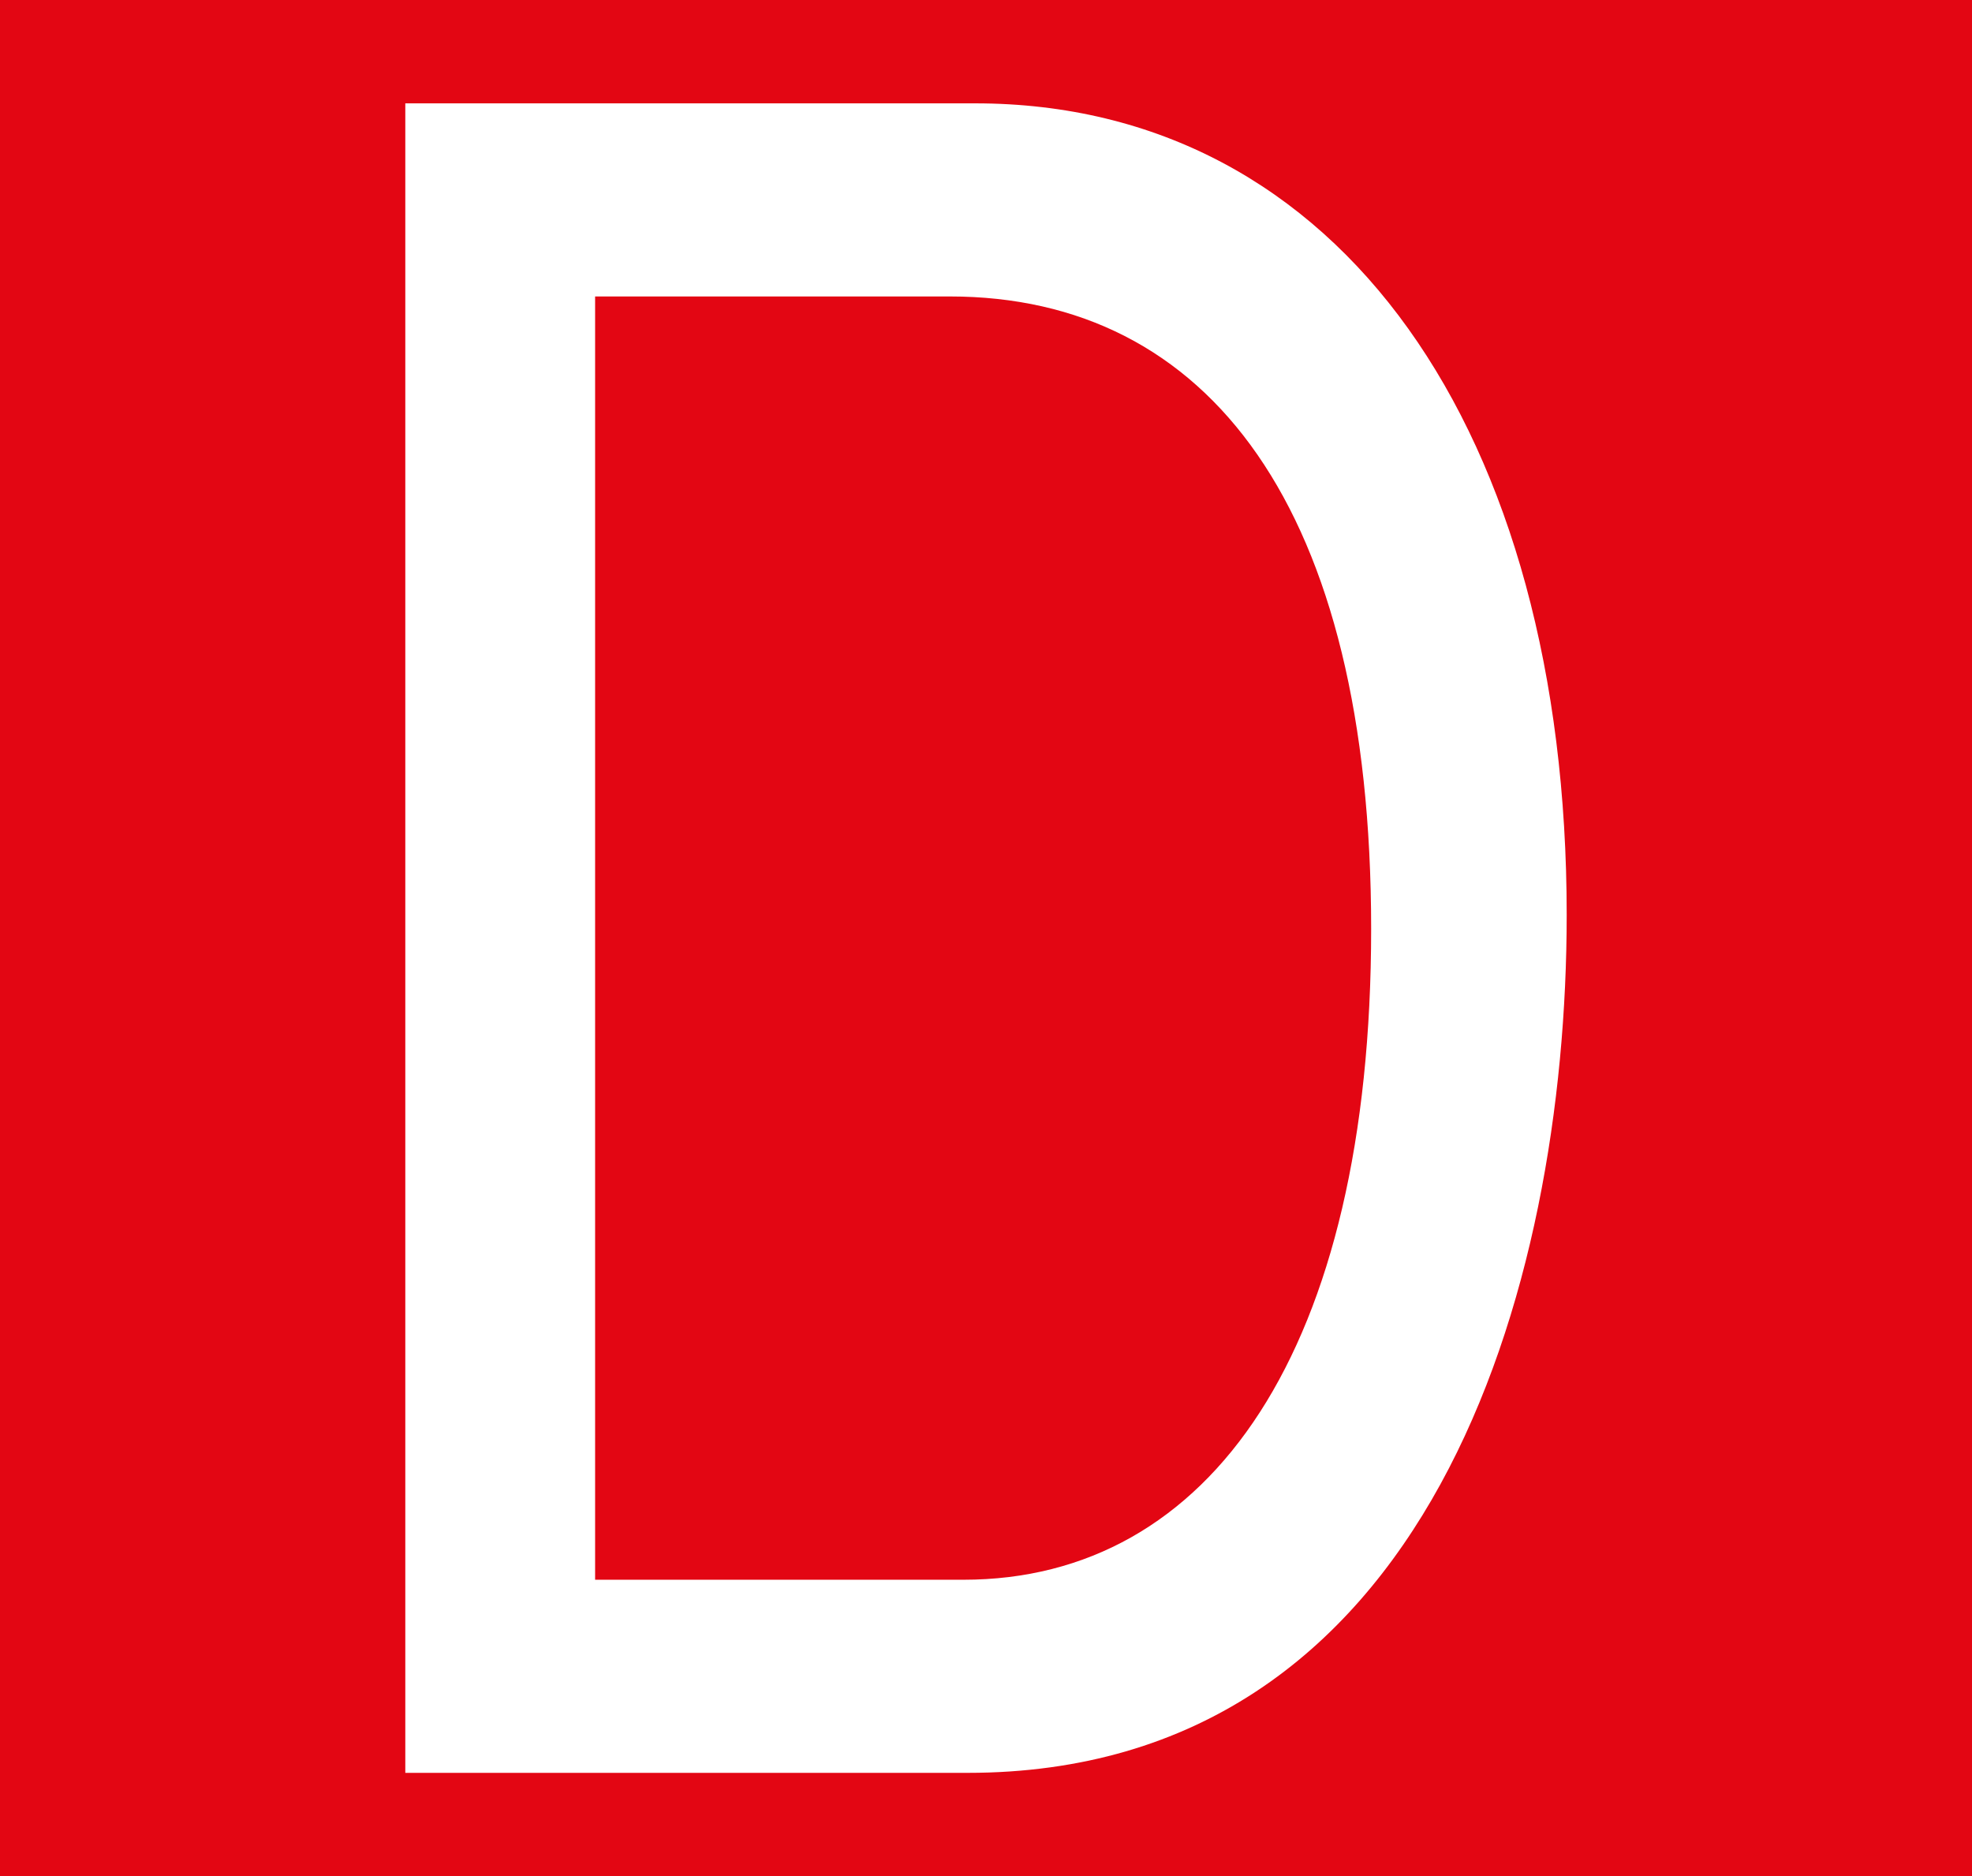 <svg id="Calque_1" data-name="Calque 1" xmlns="http://www.w3.org/2000/svg" viewBox="0 0 625.75 595.28"><defs><style>.cls-1{fill:#e30613;}.cls-2{fill:#fff;}</style></defs><rect class="cls-1" width="625.75" height="595.28"/><path class="cls-2" d="M303.94,94.06H416.49c82.09,0,133.7,67.07,133.7,200.64s-51,206.52-129.39,206.52H303.94ZM243.71,562.49H422.1c146.69,0,190.14-153.47,190.14-272.23,0-152.68-71.51-257.47-187.72-257.47H243.71Z" transform="translate(-115.1)"/></svg>